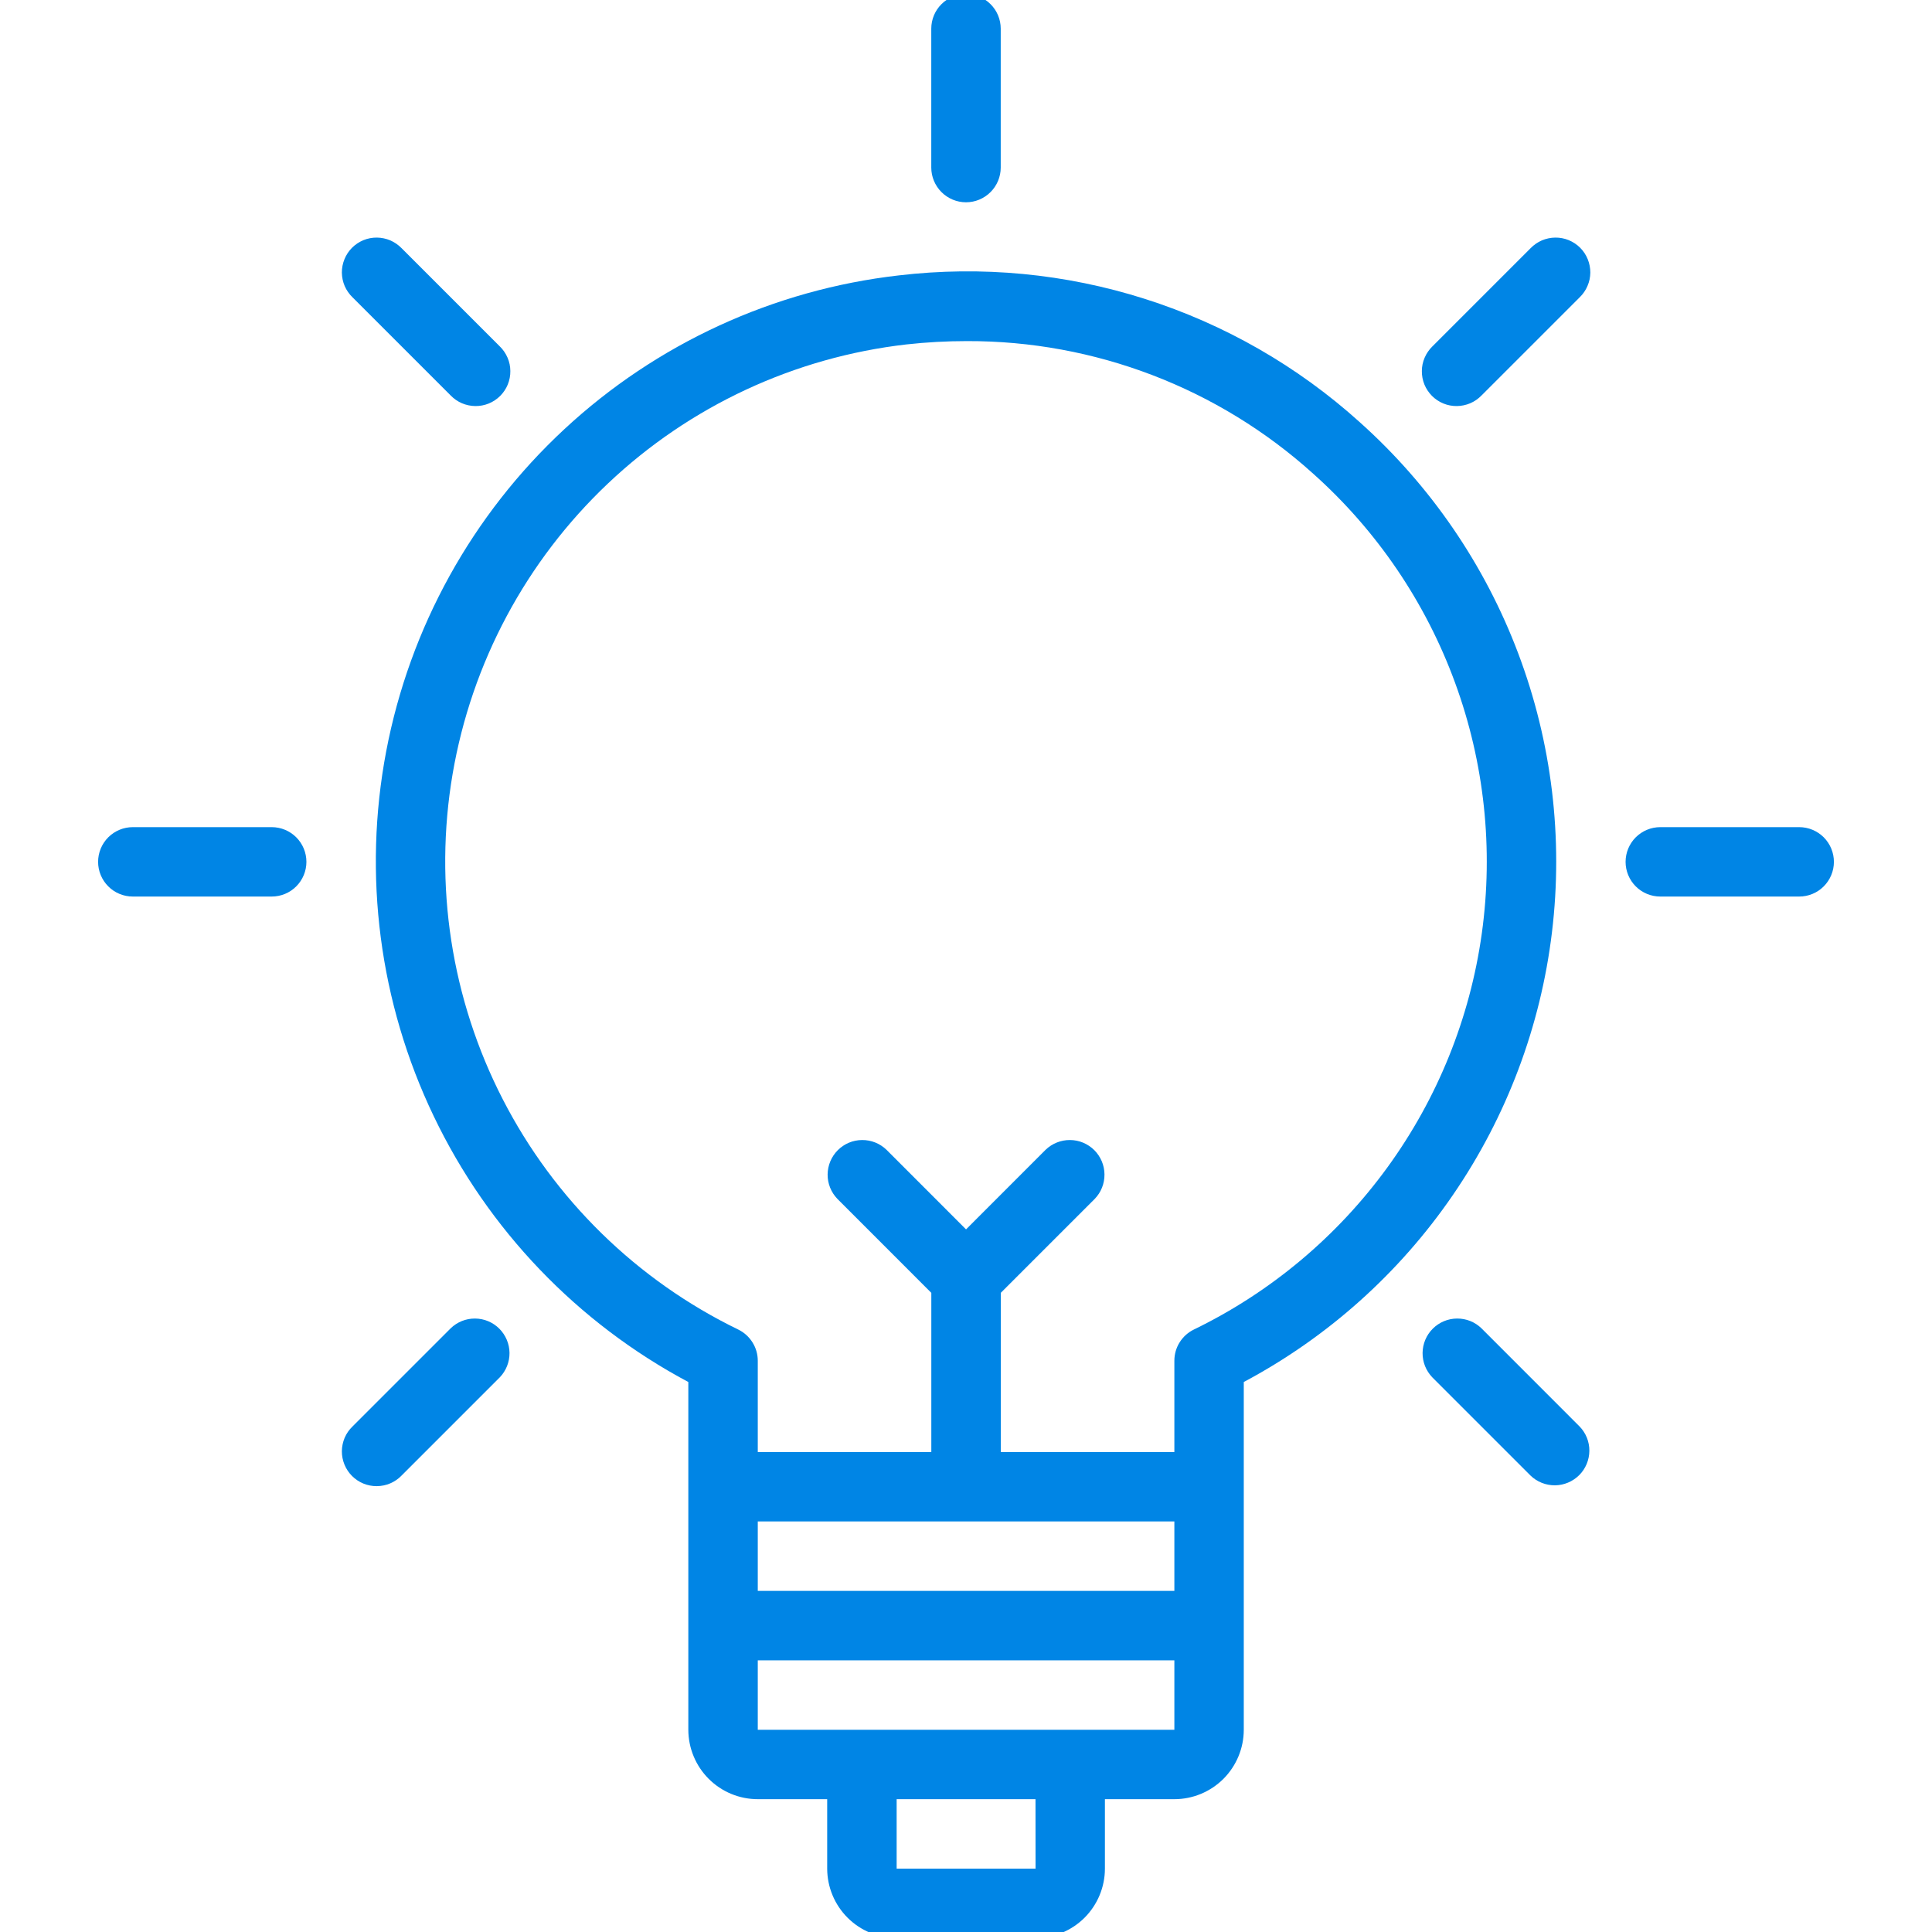 <svg width="40" height="40" viewBox="0 0 40 40" fill="none" xmlns="http://www.w3.org/2000/svg">
<g clip-path="url(#clip0_3205_15299)">
<path d="M28.148 8.737C26.866 7.581 25.351 6.712 23.706 6.189C22.06 5.665 20.322 5.499 18.607 5.702C16.019 5.998 13.593 7.113 11.684 8.886C9.775 10.658 8.483 12.995 7.996 15.554C7.51 18.113 7.854 20.761 8.98 23.11C10.105 25.46 11.952 27.388 14.251 28.613V35.813C14.252 36.194 14.403 36.559 14.673 36.829C14.942 37.098 15.307 37.25 15.689 37.25H17.126V38.688C17.127 39.069 17.278 39.434 17.548 39.704C17.817 39.973 18.183 40.125 18.564 40.125H21.439C21.82 40.125 22.185 39.973 22.455 39.704C22.724 39.434 22.876 39.069 22.876 38.688V37.25H24.314C24.695 37.25 25.06 37.098 25.33 36.829C25.599 36.559 25.751 36.194 25.751 35.813V28.613C27.486 27.689 28.972 26.36 30.083 24.738C31.194 23.117 31.897 21.251 32.132 19.3C32.367 17.349 32.128 15.37 31.434 13.53C30.741 11.691 29.613 10.047 28.148 8.737ZM24.314 31.5V32.938H15.689V31.5H24.314ZM21.44 38.688H18.564V37.25H21.439L21.44 38.688ZM22.157 35.813H15.689V34.375H24.314V35.813H22.157ZM24.717 27.527C24.596 27.586 24.494 27.678 24.423 27.792C24.351 27.906 24.314 28.038 24.314 28.173V30.063H20.72V26.767L22.666 24.821C22.797 24.685 22.869 24.504 22.867 24.315C22.866 24.127 22.79 23.947 22.657 23.813C22.523 23.68 22.343 23.604 22.155 23.603C21.966 23.601 21.785 23.674 21.649 23.804L20.001 25.453L18.353 23.804C18.218 23.674 18.036 23.601 17.848 23.603C17.659 23.604 17.479 23.68 17.346 23.813C17.212 23.947 17.137 24.127 17.135 24.315C17.133 24.504 17.206 24.685 17.337 24.821L19.282 26.767V30.063H15.689V28.173C15.689 28.038 15.651 27.906 15.579 27.792C15.508 27.678 15.406 27.586 15.285 27.527C13.187 26.508 11.476 24.836 10.41 22.761C9.343 20.687 8.979 18.322 9.371 16.023C9.764 13.724 10.892 11.614 12.586 10.011C14.28 8.407 16.448 7.397 18.766 7.131C19.181 7.085 19.598 7.062 20.016 7.062C22.665 7.054 25.223 8.033 27.189 9.808C28.508 10.986 29.516 12.471 30.124 14.131C30.733 15.791 30.923 17.576 30.679 19.327C30.435 21.078 29.763 22.742 28.723 24.172C27.683 25.602 26.308 26.755 24.717 27.527Z" fill="#0085E5"/>
<path d="M20 4.188C20.191 4.188 20.373 4.112 20.508 3.977C20.643 3.842 20.719 3.659 20.719 3.469V0.594C20.719 0.403 20.643 0.22 20.508 0.086C20.373 -0.049 20.191 -0.125 20 -0.125C19.809 -0.125 19.627 -0.049 19.492 0.086C19.357 0.22 19.281 0.403 19.281 0.594V3.469C19.281 3.659 19.357 3.842 19.492 3.977C19.627 4.112 19.809 4.188 20 4.188Z" fill="#0085E5"/>
<path d="M9.331 8.188C9.397 8.256 9.476 8.311 9.564 8.349C9.652 8.386 9.746 8.406 9.841 8.407C9.937 8.408 10.031 8.39 10.12 8.354C10.208 8.318 10.288 8.264 10.356 8.197C10.423 8.129 10.477 8.049 10.513 7.961C10.549 7.872 10.567 7.778 10.566 7.682C10.566 7.587 10.546 7.492 10.508 7.405C10.47 7.317 10.416 7.238 10.347 7.171L8.314 5.138C8.248 5.07 8.168 5.015 8.081 4.977C7.993 4.94 7.899 4.92 7.803 4.919C7.708 4.918 7.613 4.936 7.525 4.972C7.436 5.009 7.356 5.062 7.289 5.129C7.221 5.197 7.168 5.277 7.132 5.366C7.096 5.454 7.077 5.549 7.078 5.644C7.079 5.739 7.099 5.834 7.136 5.921C7.174 6.009 7.229 6.088 7.298 6.155L9.331 8.188Z" fill="#0085E5"/>
<path d="M5.625 17.125H2.75C2.559 17.125 2.377 17.201 2.242 17.335C2.107 17.47 2.031 17.653 2.031 17.844C2.031 18.034 2.107 18.217 2.242 18.352C2.377 18.487 2.559 18.562 2.75 18.562H5.625C5.816 18.562 5.998 18.487 6.133 18.352C6.268 18.217 6.344 18.034 6.344 17.844C6.344 17.653 6.268 17.47 6.133 17.335C5.998 17.201 5.816 17.125 5.625 17.125Z" fill="#0085E5"/>
<path d="M9.331 27.501L7.298 29.534C7.229 29.6 7.174 29.679 7.136 29.767C7.099 29.855 7.079 29.949 7.078 30.044C7.077 30.14 7.096 30.235 7.132 30.323C7.168 30.411 7.221 30.491 7.289 30.559C7.356 30.626 7.436 30.68 7.525 30.716C7.613 30.752 7.708 30.77 7.803 30.769C7.899 30.768 7.993 30.749 8.081 30.711C8.168 30.673 8.248 30.619 8.314 30.55L10.347 28.517C10.478 28.381 10.55 28.2 10.549 28.011C10.547 27.823 10.471 27.643 10.338 27.509C10.205 27.376 10.025 27.3 9.836 27.299C9.648 27.297 9.466 27.37 9.331 27.501Z" fill="#0085E5"/>
<path d="M31.69 5.138L29.657 7.171C29.588 7.238 29.534 7.317 29.496 7.405C29.458 7.492 29.438 7.587 29.438 7.682C29.437 7.778 29.455 7.872 29.491 7.961C29.527 8.049 29.581 8.129 29.648 8.197C29.715 8.264 29.796 8.318 29.884 8.354C29.972 8.39 30.067 8.408 30.163 8.407C30.258 8.406 30.352 8.386 30.44 8.349C30.528 8.311 30.607 8.256 30.673 8.188L32.706 6.155C32.775 6.088 32.83 6.009 32.867 5.921C32.905 5.834 32.925 5.739 32.926 5.644C32.926 5.549 32.908 5.454 32.872 5.366C32.836 5.277 32.783 5.197 32.715 5.129C32.648 5.062 32.568 5.009 32.479 4.972C32.391 4.936 32.296 4.918 32.201 4.919C32.105 4.92 32.011 4.94 31.923 4.977C31.836 5.015 31.756 5.07 31.69 5.138Z" fill="#0085E5"/>
<path d="M30.671 27.5C30.536 27.369 30.354 27.297 30.166 27.299C29.977 27.3 29.797 27.376 29.664 27.509C29.53 27.642 29.455 27.823 29.453 28.011C29.451 28.2 29.524 28.381 29.655 28.517L31.688 30.55C31.823 30.681 32.005 30.753 32.194 30.752C32.382 30.75 32.562 30.674 32.696 30.541C32.829 30.408 32.904 30.227 32.906 30.039C32.908 29.851 32.835 29.669 32.704 29.534L30.671 27.5Z" fill="#0085E5"/>
<path d="M37.25 17.125H34.375C34.184 17.125 34.002 17.201 33.867 17.335C33.732 17.47 33.656 17.653 33.656 17.844C33.656 18.034 33.732 18.217 33.867 18.352C34.002 18.487 34.184 18.562 34.375 18.562H37.25C37.441 18.562 37.623 18.487 37.758 18.352C37.893 18.217 37.969 18.034 37.969 17.844C37.969 17.653 37.893 17.47 37.758 17.335C37.623 17.201 37.441 17.125 37.25 17.125Z" fill="#0085E5"/>
</g>
<defs>
<clipPath id="clip0_3205_15299">
<rect width="40" height="40" fill="white"/>
</clipPath>
</defs>
</svg>

